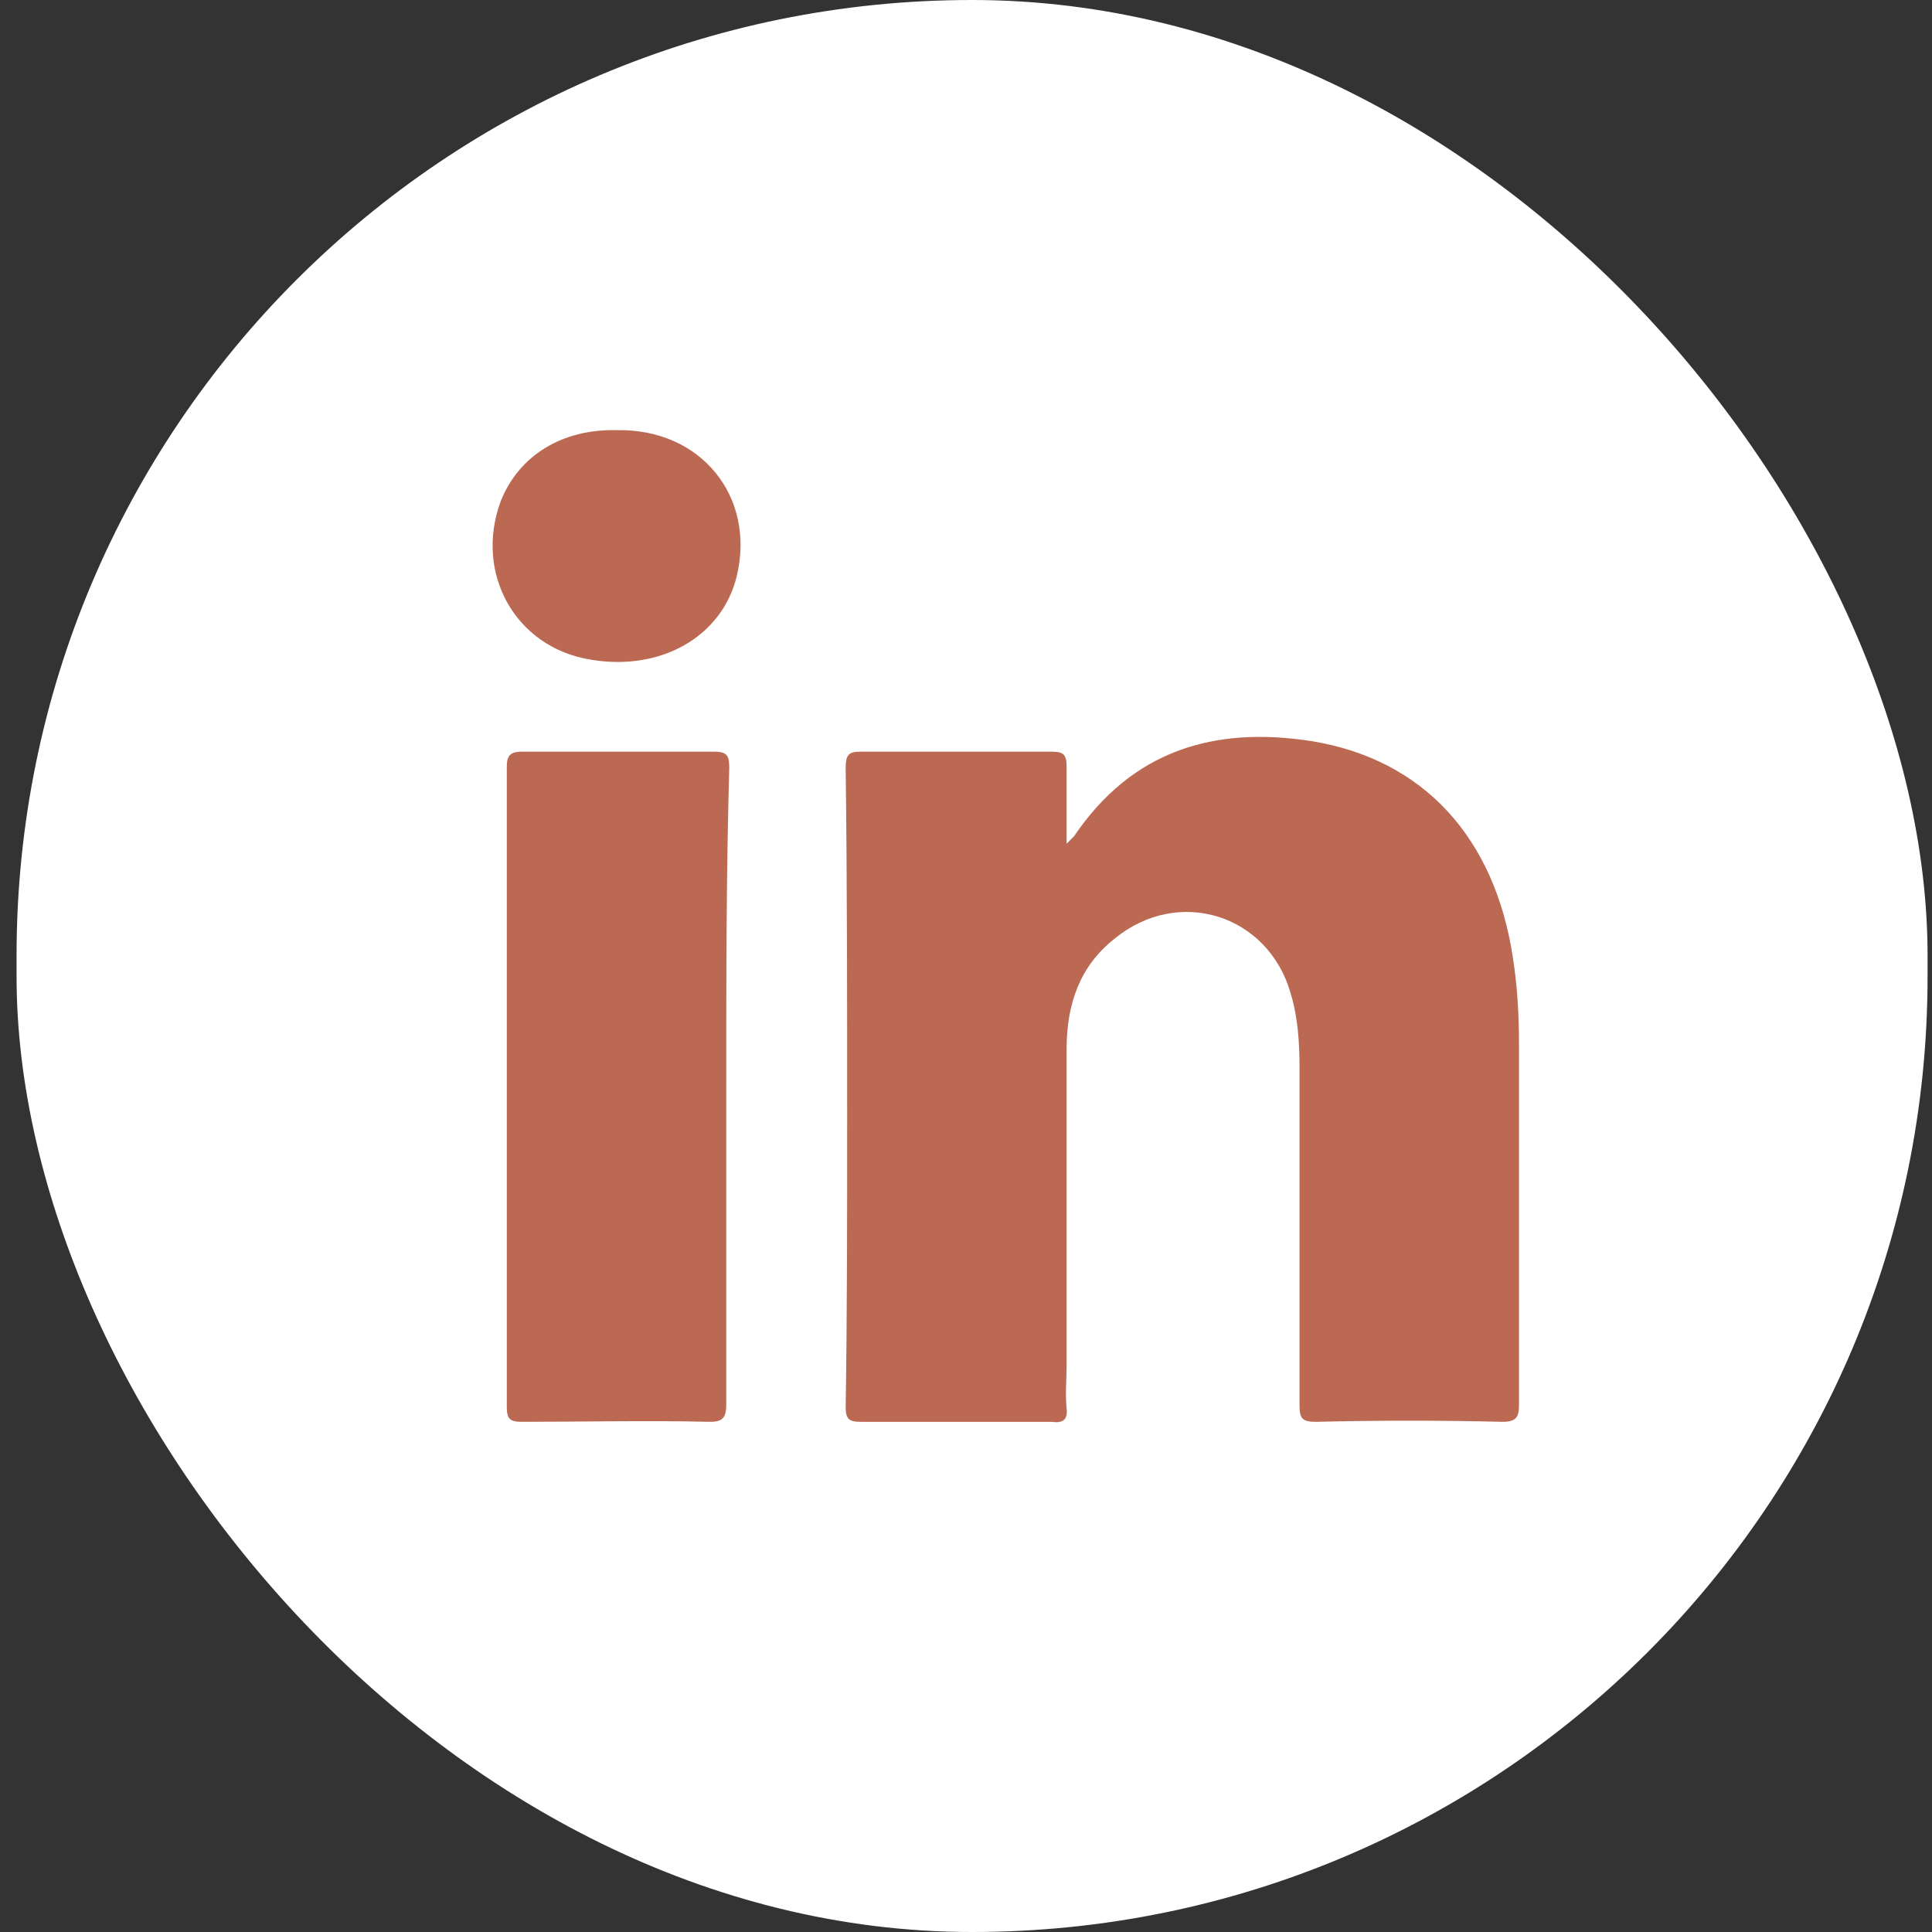 <svg width="92" height="92" viewBox="0 0 92 92" fill="none" xmlns="http://www.w3.org/2000/svg">
<rect x="0" y="0" width="92" height="92" fill="#333333" stroke="none"/>
<g clip-path="url(#clip0_2650_1823)">
<rect x="0.789" width="91" height="92" rx="24" fill="white"/>
<path d="M71.551 67.706C68.565 67.634 65.65 67.634 62.664 67.706C62.024 67.706 61.882 67.562 61.882 66.916C61.882 61.597 61.882 56.206 61.882 50.887C61.882 49.666 61.811 48.444 61.456 47.294C60.389 43.556 56.123 42.191 53.066 44.706C51.431 46 50.791 47.797 50.791 49.953C50.791 54.984 50.791 60.016 50.791 65.047C50.791 65.694 50.72 66.341 50.791 67.059C50.862 67.634 50.578 67.778 50.081 67.706C47.023 67.706 44.038 67.706 40.98 67.706C40.412 67.706 40.27 67.562 40.27 66.987C40.341 62.459 40.341 57.931 40.341 53.331C40.341 47.725 40.341 42.119 40.27 36.584C40.27 35.937 40.412 35.794 40.98 35.794C44.038 35.794 47.023 35.794 50.081 35.794C50.649 35.794 50.791 35.937 50.791 36.512C50.791 37.662 50.791 38.812 50.791 40.178C51.005 39.962 51.076 39.891 51.147 39.819C53.919 35.722 57.83 34.572 62.451 35.291C67.783 36.153 71.195 39.891 72.048 45.641C72.262 47.006 72.333 48.372 72.333 49.737C72.333 55.487 72.333 61.166 72.333 66.916C72.333 67.491 72.191 67.706 71.551 67.706Z" fill="#BC6953"/>
<path d="M34.584 51.75C34.584 56.781 34.584 61.812 34.584 66.844C34.584 67.491 34.441 67.706 33.802 67.706C30.816 67.634 27.83 67.706 24.844 67.706C24.275 67.706 24.133 67.562 24.133 66.987C24.133 56.853 24.133 46.647 24.133 36.513C24.133 36.009 24.275 35.794 24.844 35.794C27.901 35.794 30.958 35.794 34.015 35.794C34.655 35.794 34.726 36.009 34.726 36.584C34.584 41.616 34.584 46.647 34.584 51.75Z" fill="#BC6953"/>
<path d="M35.079 27.456C34.368 30.331 31.453 31.984 28.112 31.409C24.557 30.834 22.567 27.312 23.846 23.862C24.7 21.706 26.761 20.412 29.392 20.484C33.373 20.412 36.004 23.647 35.079 27.456Z" fill="#BC6953"/>
</g>
<defs>
<clipPath id="clip0_2650_1823">
<rect x="0.789" width="91" height="92" rx="45.5" fill="white"/>
</clipPath>
</defs>
</svg>
